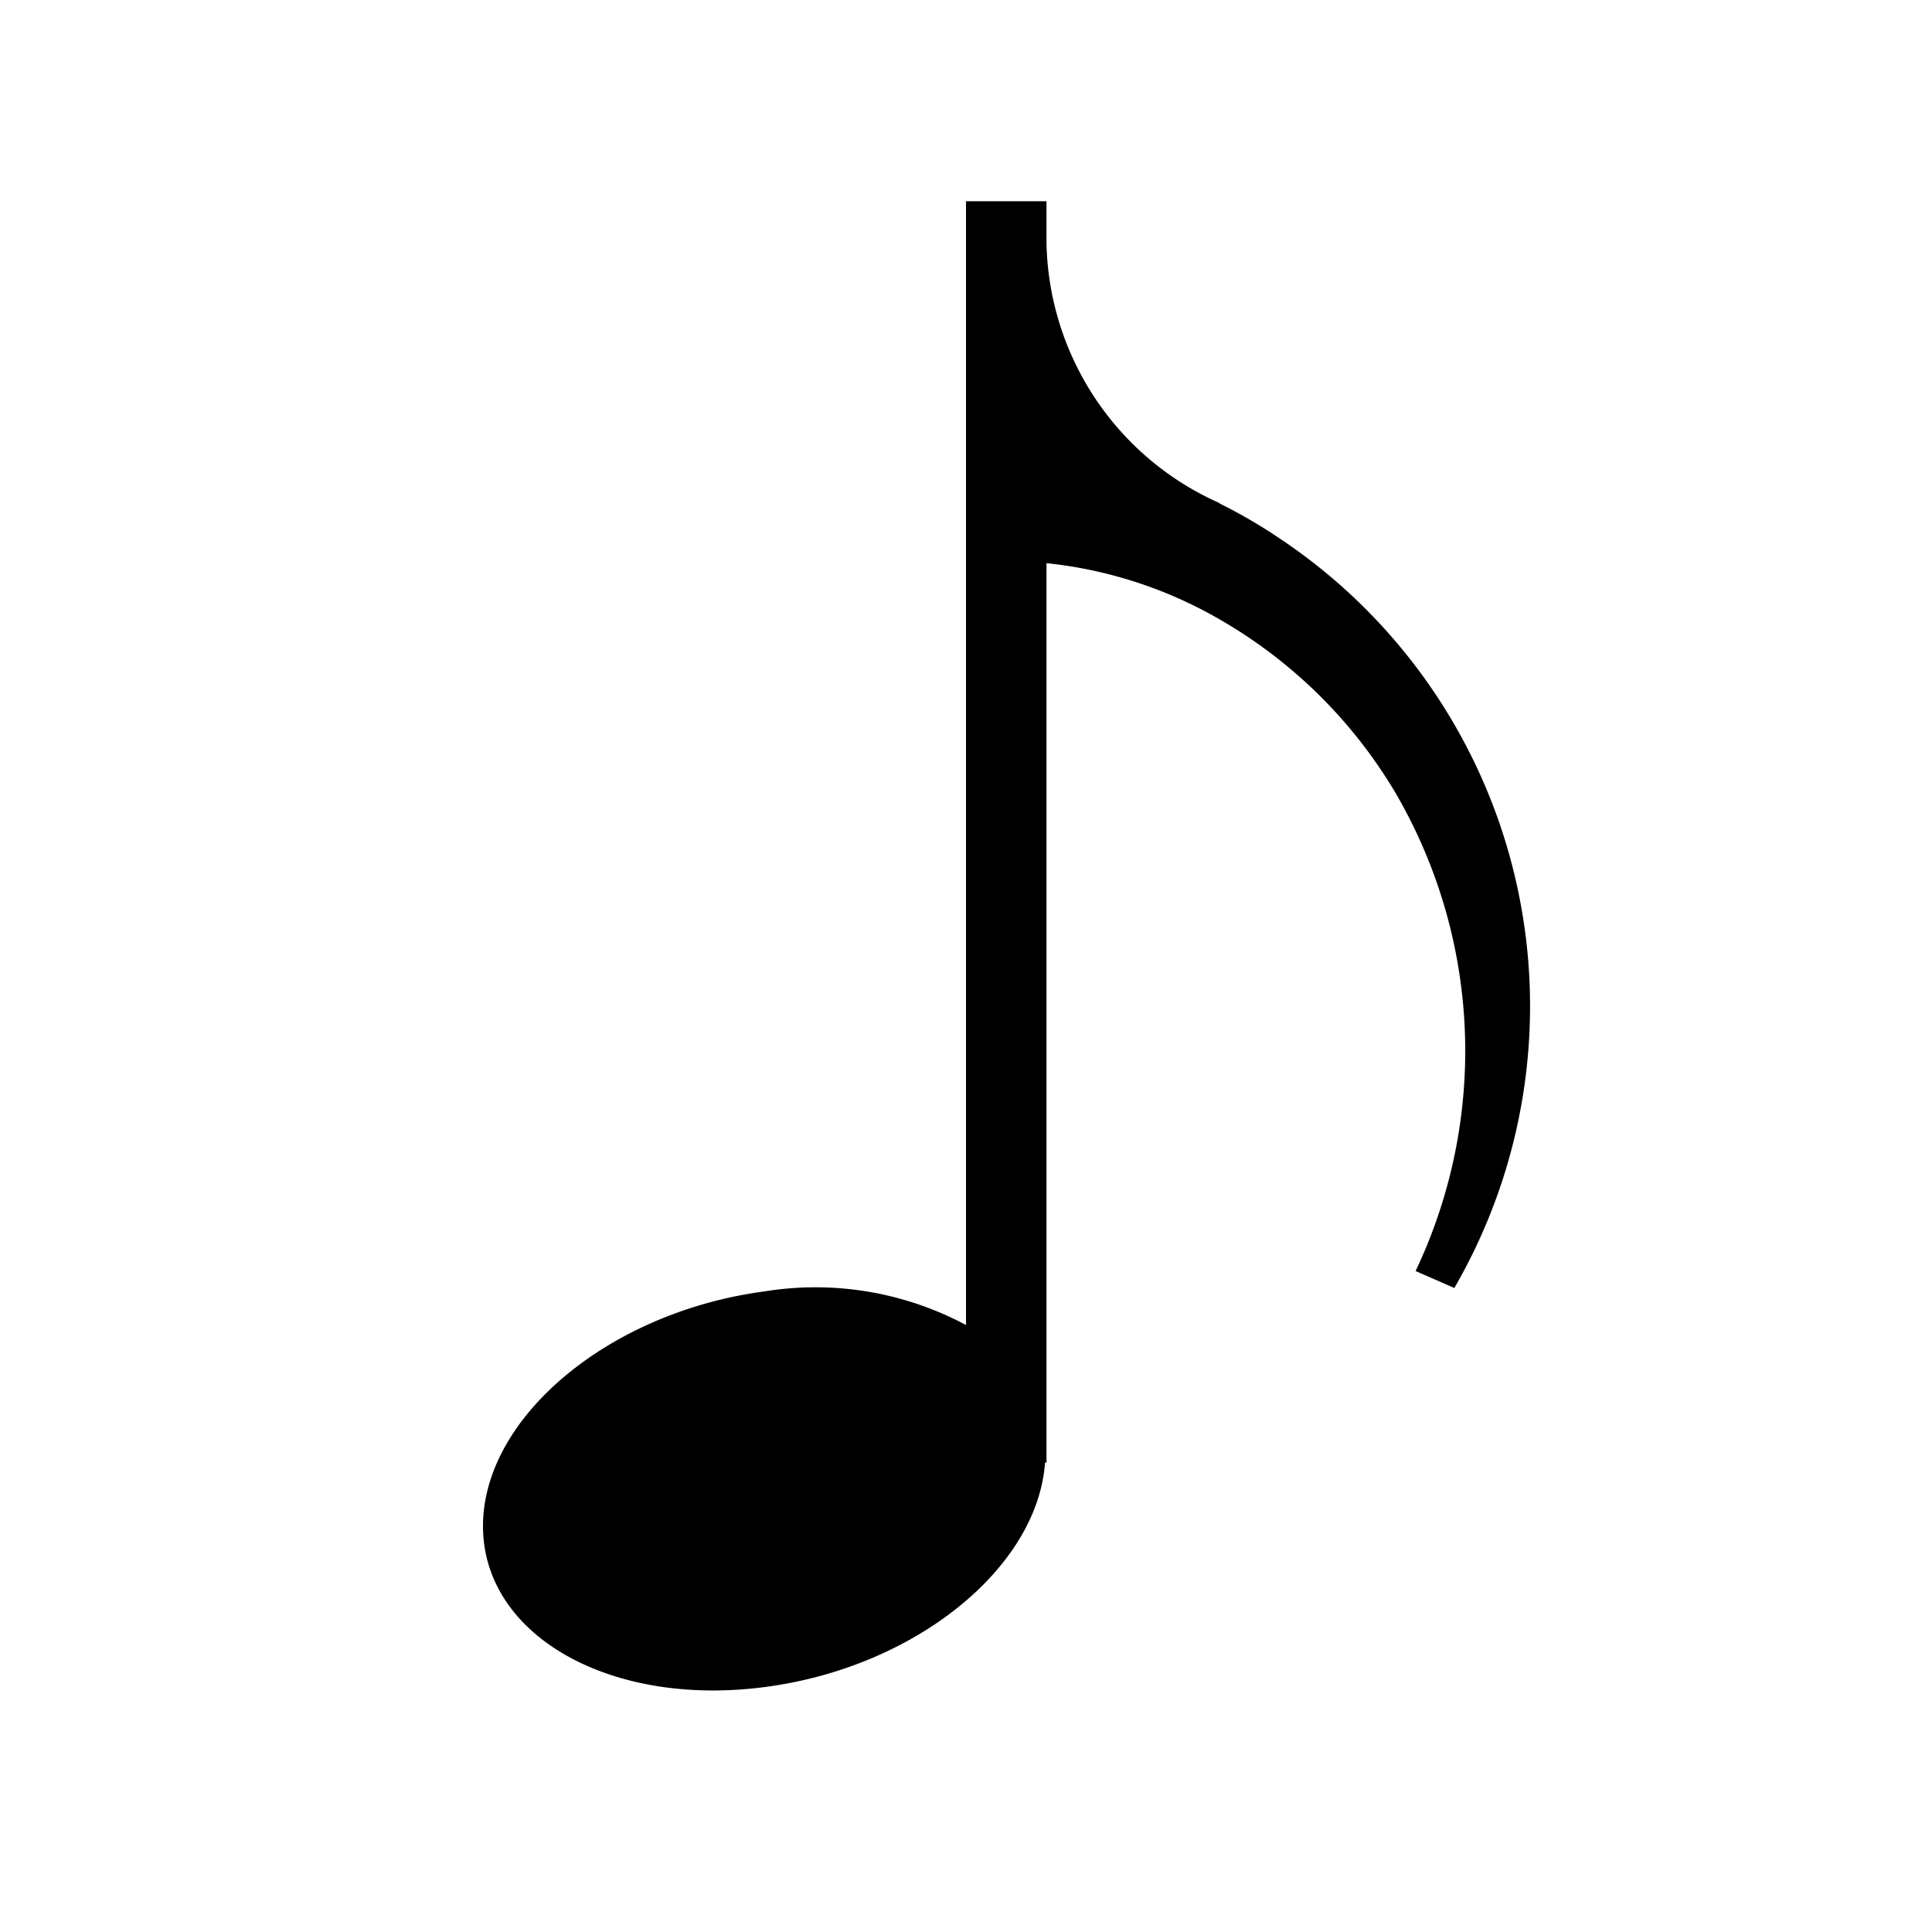 <?xml version="1.0" encoding="utf-8"?>
<svg width="800px" height="800px" viewBox="0 0 24 24" xmlns="http://www.w3.org/2000/svg"><path d="M15.915 6.702a6.249 6.249 0 0 0-.77-.45h.01A3.612 3.612 0 0 1 13 3.026V2.5h-1v13.96a3.965 3.965 0 0 0-2.508-.417C7.562 16.3 5.996 17.61 6 18.963s1.578 2.249 3.508 1.993c1.867-.246 3.38-1.481 3.474-2.788H13V6.996a5.411 5.411 0 0 1 2.159.703 6.036 6.036 0 0 1 2.176 2.15 6.365 6.365 0 0 1 .25 5.94l.481.211a6.982 6.982 0 0 0-2.15-9.298z"/><path fill="none" d="M0 0h24v24H0z"/></svg>